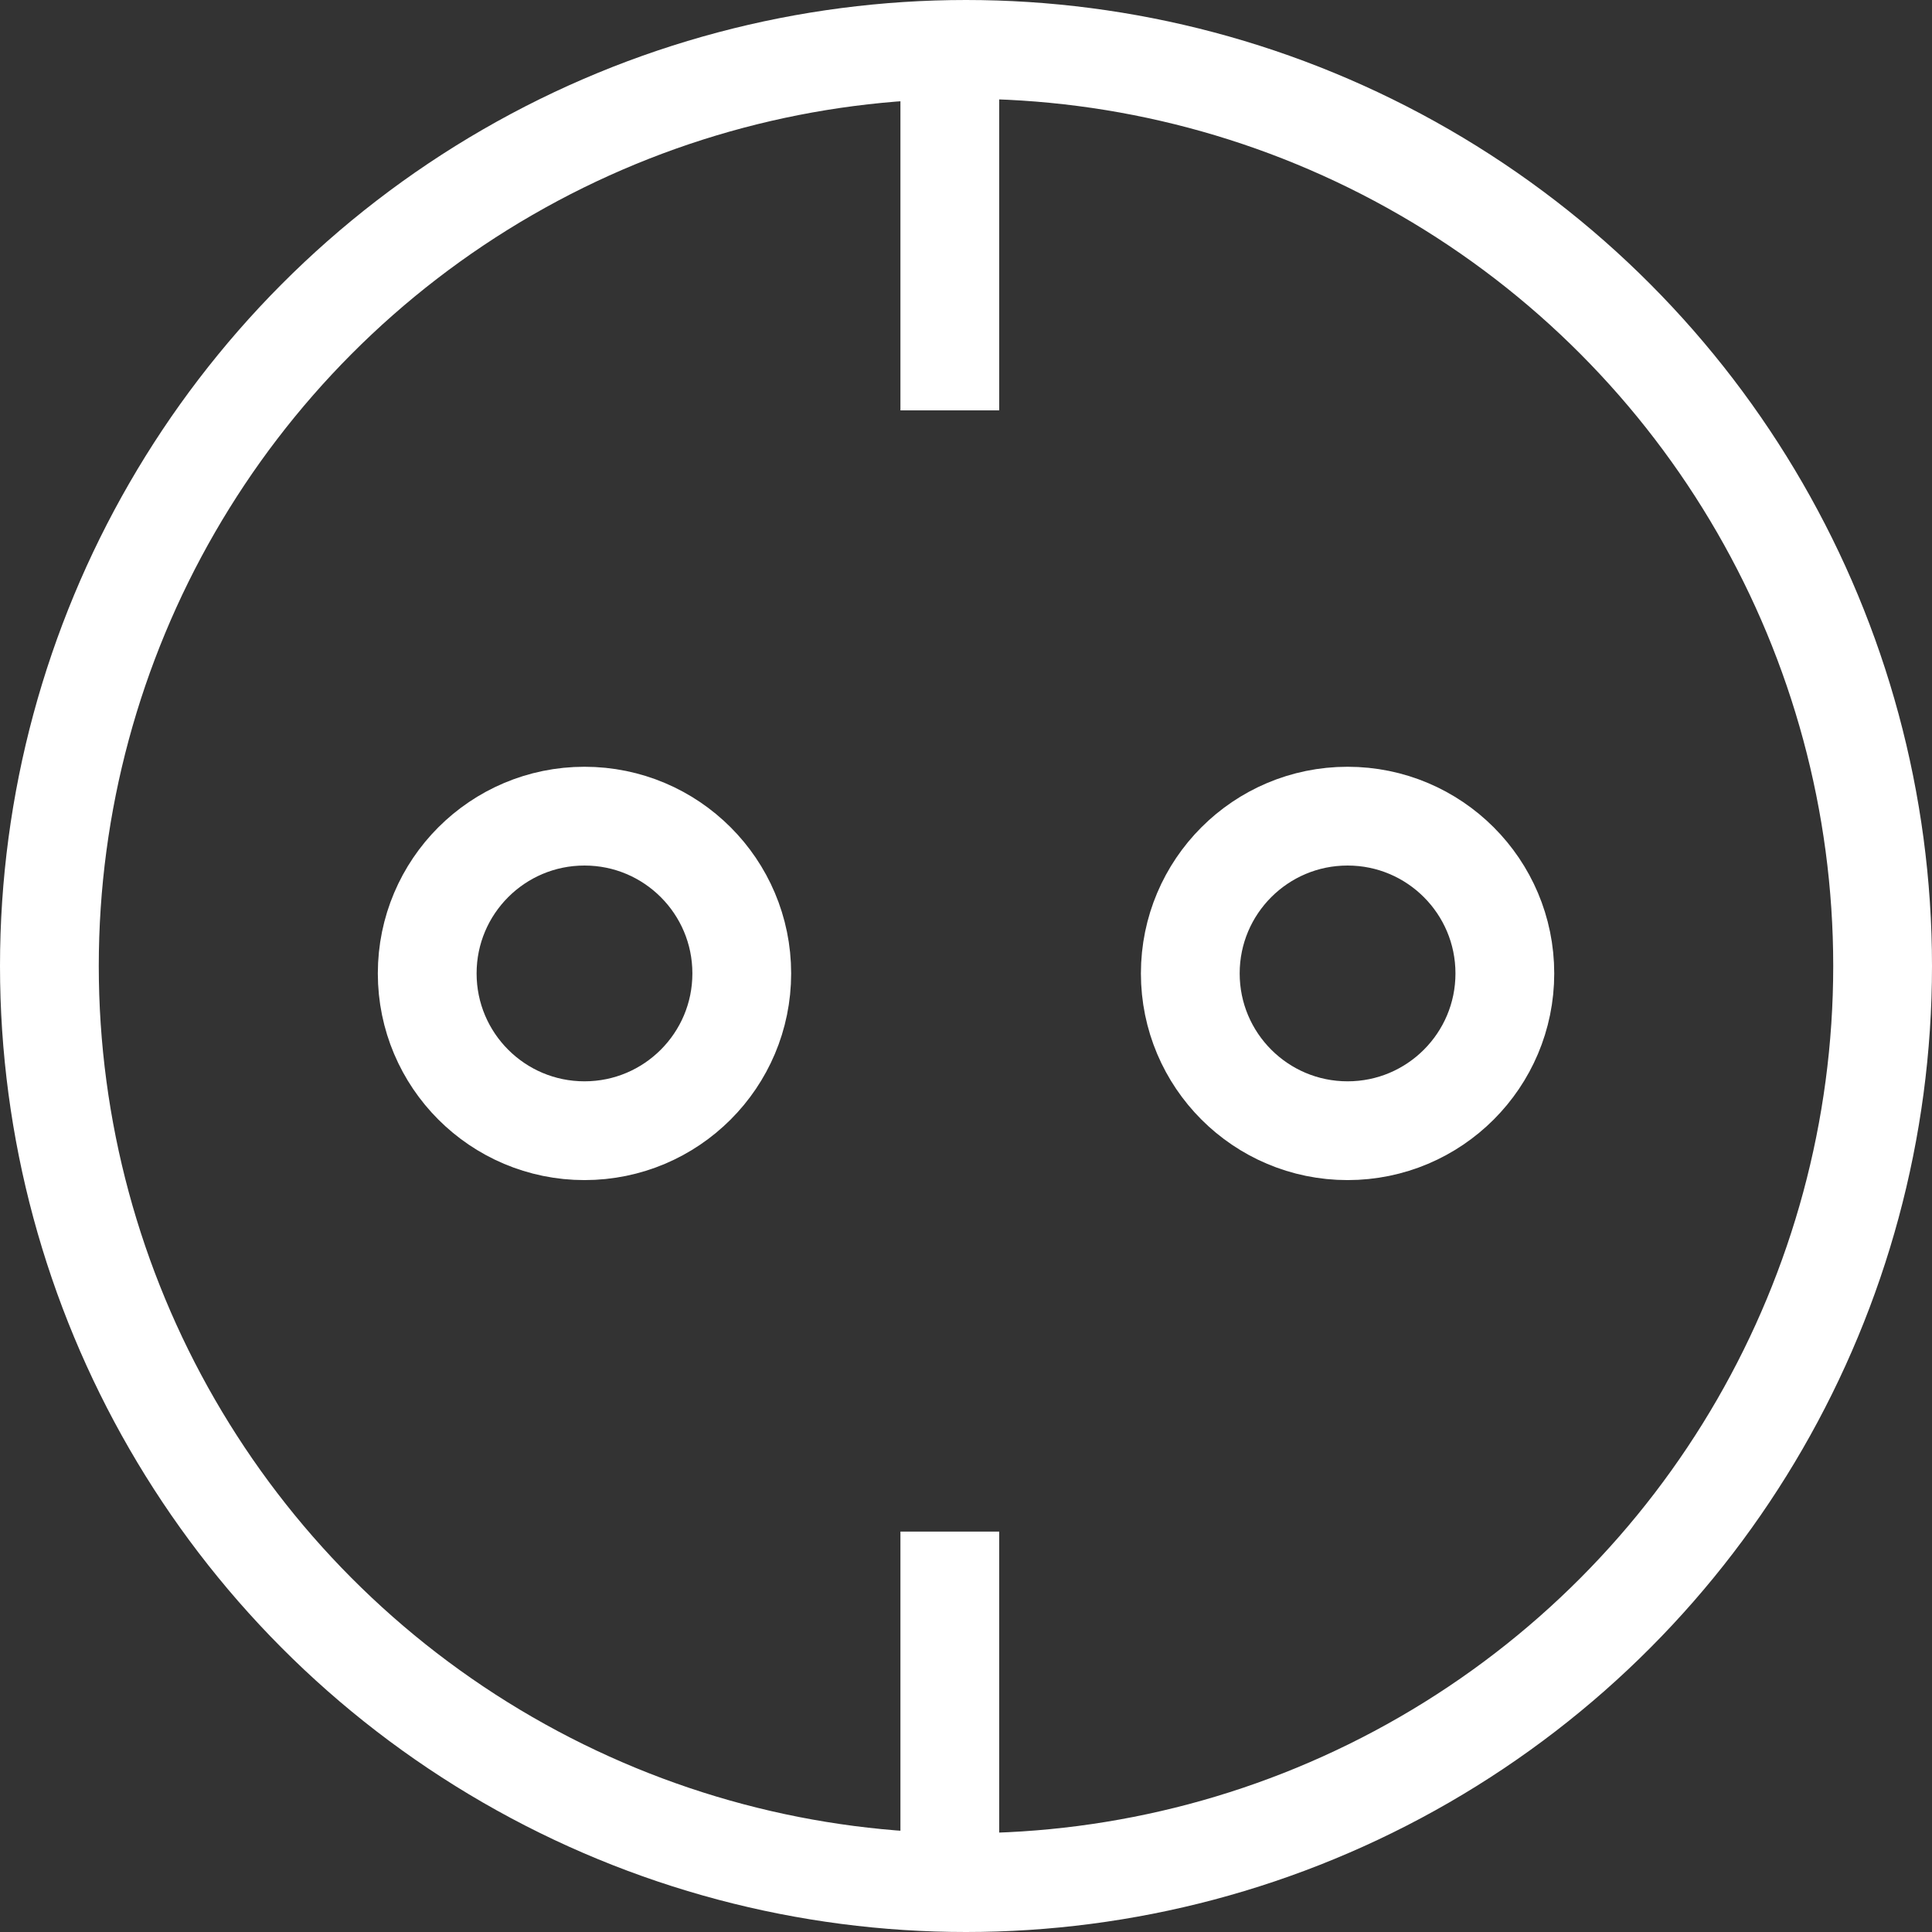 <svg width="32" height="32" viewBox="0 0 32 32" fill="none" xmlns="http://www.w3.org/2000/svg" xmlns:xlink="http://www.w3.org/1999/xlink">
	<rect x="0" y="0" width="32" height="32" fill="#333333" stroke="none"/>
	<desc>
			Created with Pixso.
	</desc>
	<defs>
		<clipPath id="clip3708_105037">
			<rect id="Switcher icons=Plug,Mobile=Off" width="32" height="32" fill="white" fill-opacity="0"/>
		</clipPath>
	</defs>
	<g clip-path="url(#clip3708_105037)">
		<circle id="Ellipse 127" cx="16" cy="16" r="15.182" stroke="#FFFFFF" stroke-opacity="1" stroke-width="1.636"/>
		<line id="Line 89" x1="15.732" y1="0.882" x2="15.732" y2="6.797" stroke="#FFFFFF" stroke-opacity="1" stroke-width="1.636"/>
		<line id="Line 90" x1="15.732" y1="25.368" x2="15.732" y2="31.284" stroke="#FFFFFF" stroke-opacity="1" stroke-width="1.636"/>
		<circle id="Ellipse 128" cx="9.681" cy="16.123" r="2.605" stroke="#FFFFFF" stroke-opacity="1" stroke-width="1.636"/>
		<ellipse id="Ellipse 129" cx="22.32" cy="16.123" rx="2.605" ry="2.605" stroke="#FFFFFF" stroke-opacity="1" stroke-width="1.636"/>
	</g>
<script xmlns=""/></svg>